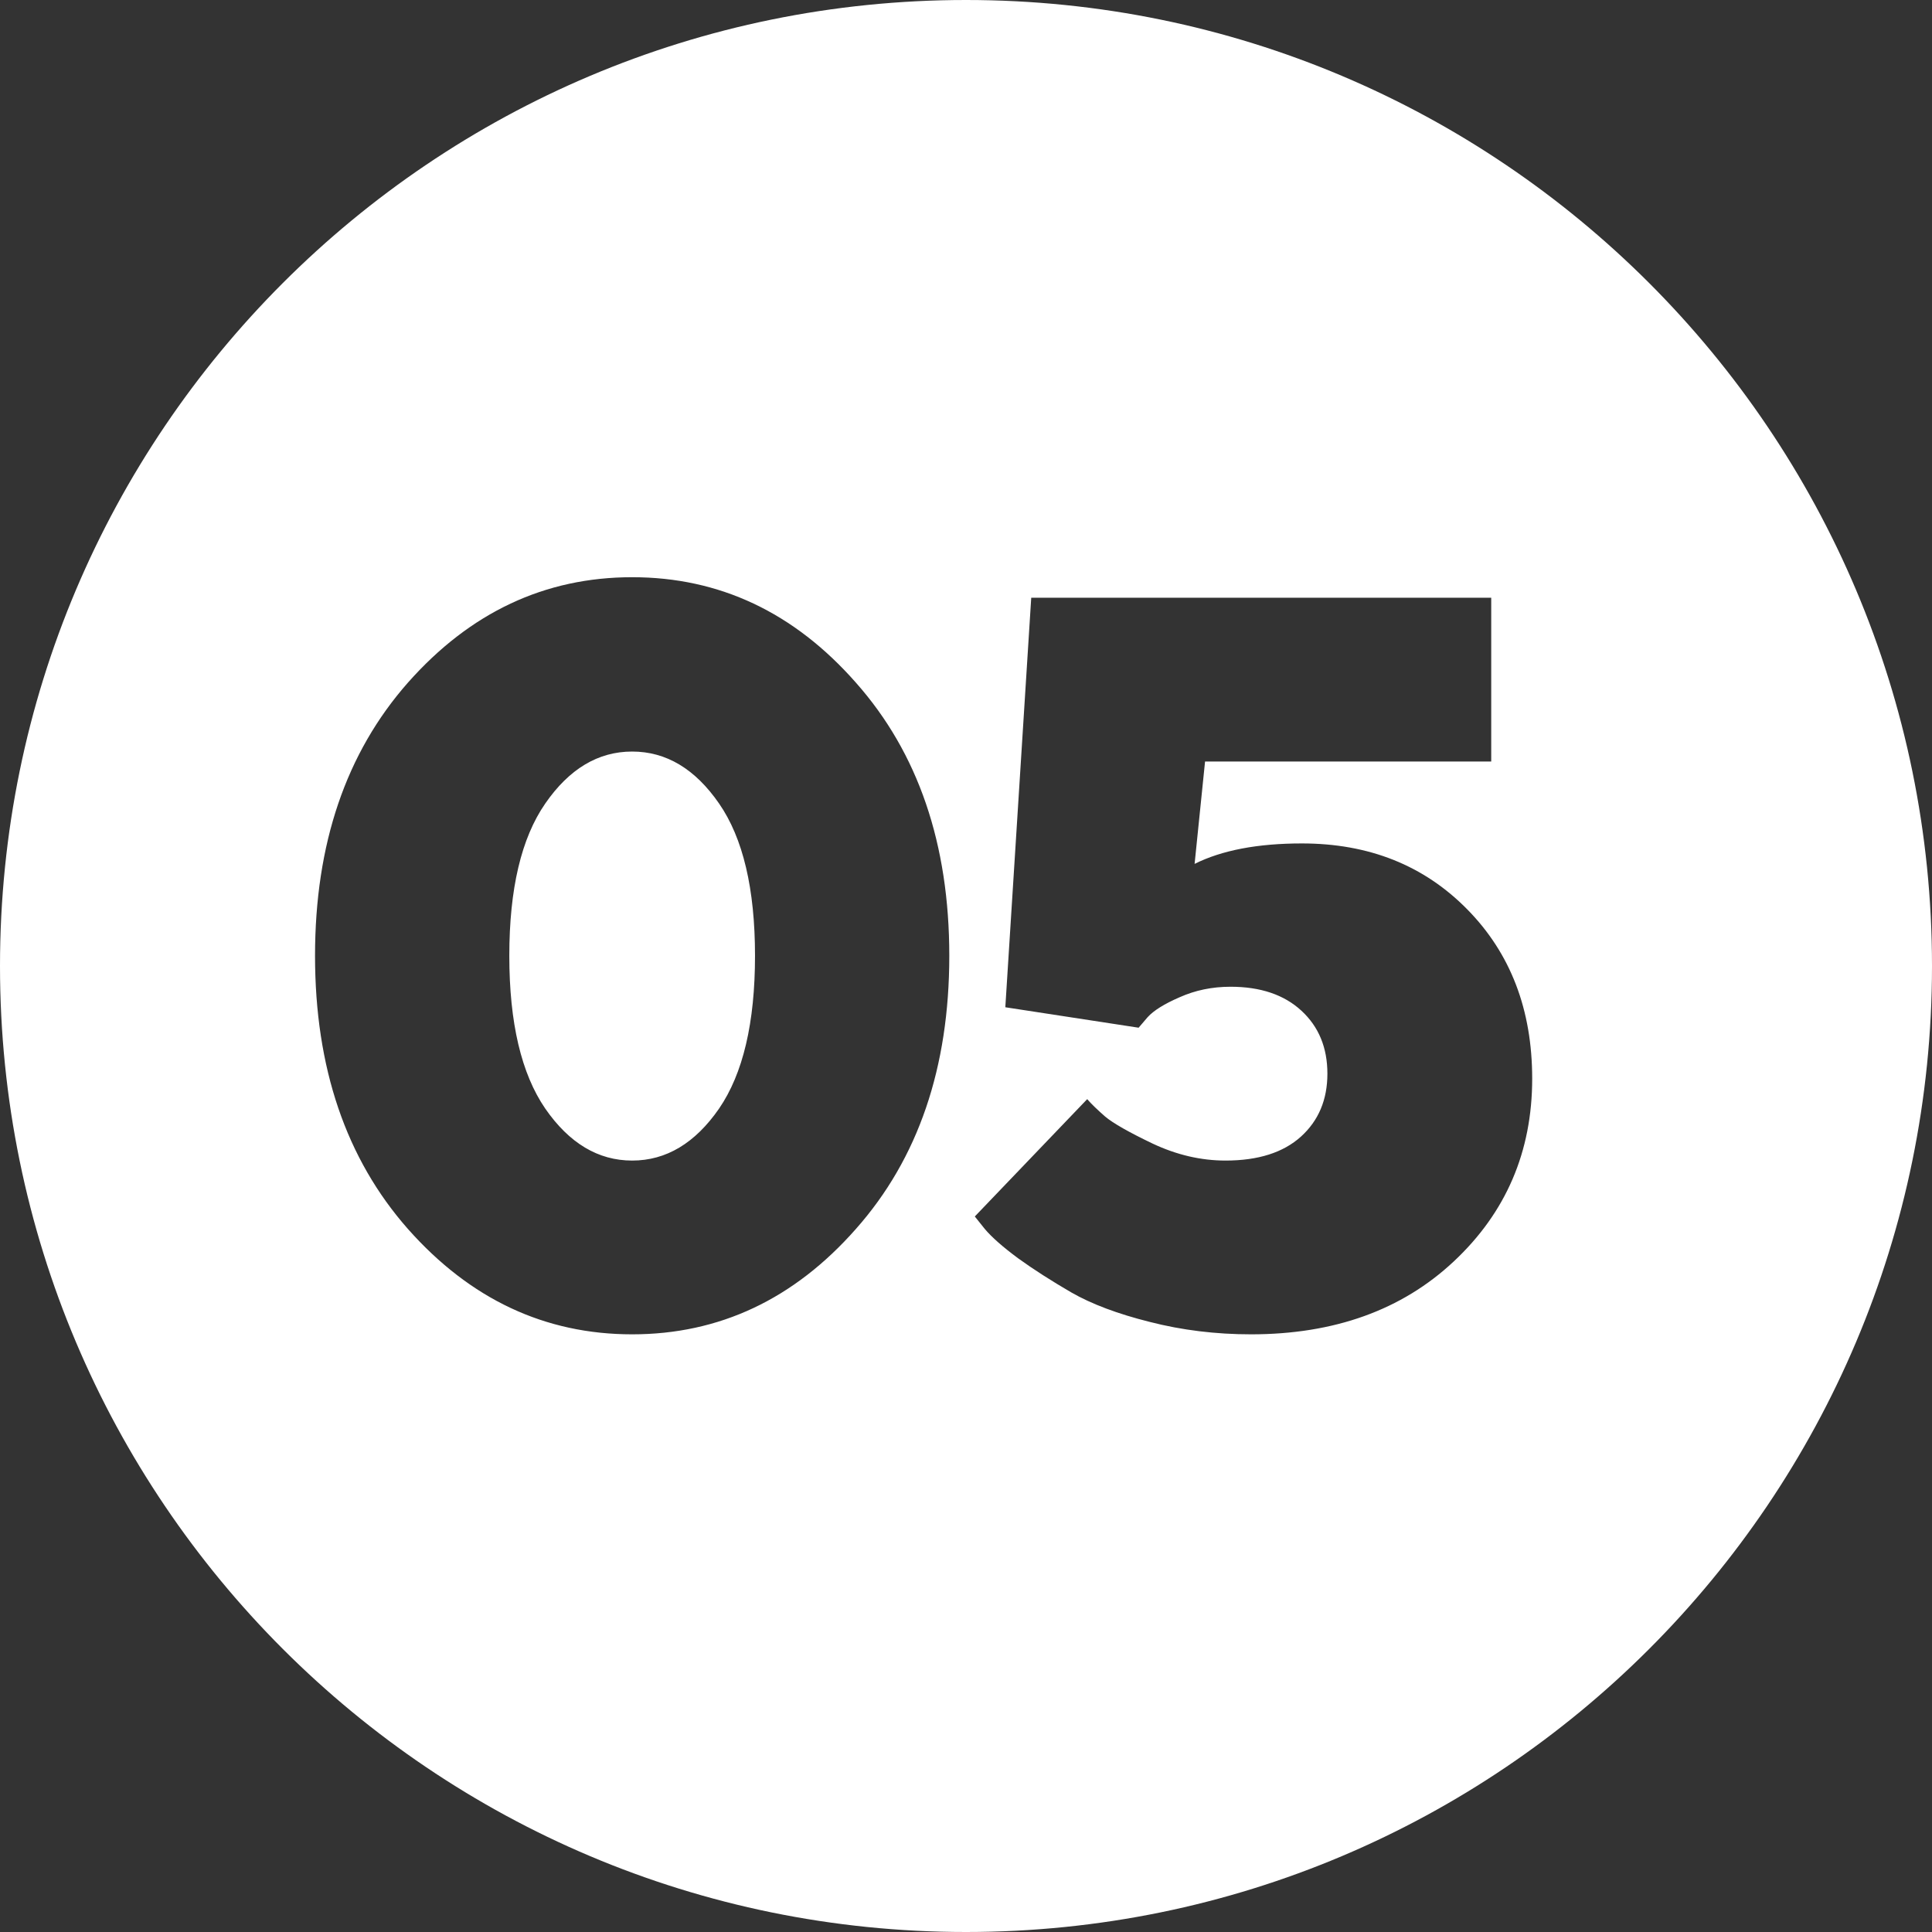 <?xml version="1.0" encoding="UTF-8"?> <svg xmlns="http://www.w3.org/2000/svg" width="34" height="34" viewBox="0 0 34 34" fill="none"><rect x="0" y="0" width="34" height="34" fill="#333333" stroke="none"/> <path fill-rule="evenodd" clip-rule="evenodd" d="M17 34C26.389 34 34 26.389 34 17C34 7.611 26.389 0 17 0C7.611 0 0 7.611 0 17C0 26.389 7.611 34 17 34ZM8.963 16.82C8.963 15.643 9.174 14.749 9.596 14.14C10.018 13.53 10.527 13.226 11.125 13.226C11.723 13.226 12.232 13.53 12.654 14.14C13.076 14.749 13.287 15.643 13.287 16.82C13.287 17.998 13.076 18.895 12.654 19.51C12.232 20.119 11.723 20.424 11.125 20.424C10.527 20.424 10.018 20.119 9.596 19.51C9.174 18.895 8.963 17.998 8.963 16.82ZM16.706 16.82C16.706 14.852 16.158 13.249 15.062 12.013C13.973 10.776 12.66 10.158 11.125 10.158C9.59 10.158 8.274 10.776 7.179 12.013C6.089 13.249 5.544 14.852 5.544 16.82C5.544 18.789 6.089 20.392 7.179 21.628C8.274 22.864 9.59 23.482 11.125 23.482C12.66 23.482 13.973 22.864 15.062 21.628C16.158 20.392 16.706 18.789 16.706 16.82ZM25.821 16.003C25.06 15.229 24.09 14.843 22.912 14.843C22.133 14.843 21.503 14.963 21.023 15.203L21.207 13.401H26.243V10.519H18.148L17.692 17.726L20.038 18.086L20.196 17.901C20.302 17.784 20.489 17.667 20.759 17.55C21.034 17.427 21.333 17.365 21.655 17.365C22.183 17.365 22.599 17.506 22.903 17.787C23.208 18.068 23.36 18.438 23.36 18.895C23.36 19.352 23.205 19.721 22.895 20.002C22.584 20.283 22.142 20.424 21.567 20.424C21.134 20.424 20.706 20.324 20.284 20.125C19.868 19.926 19.59 19.768 19.449 19.65C19.309 19.527 19.203 19.425 19.133 19.343L17.155 21.408L17.331 21.628C17.454 21.774 17.651 21.947 17.92 22.146C18.189 22.34 18.5 22.539 18.852 22.744C19.209 22.949 19.669 23.122 20.232 23.263C20.8 23.409 21.395 23.482 22.016 23.482C23.48 23.482 24.67 23.055 25.584 22.199C26.504 21.338 26.964 20.266 26.964 18.982C26.964 17.77 26.583 16.776 25.821 16.003Z" fill="white"></path> </svg> 